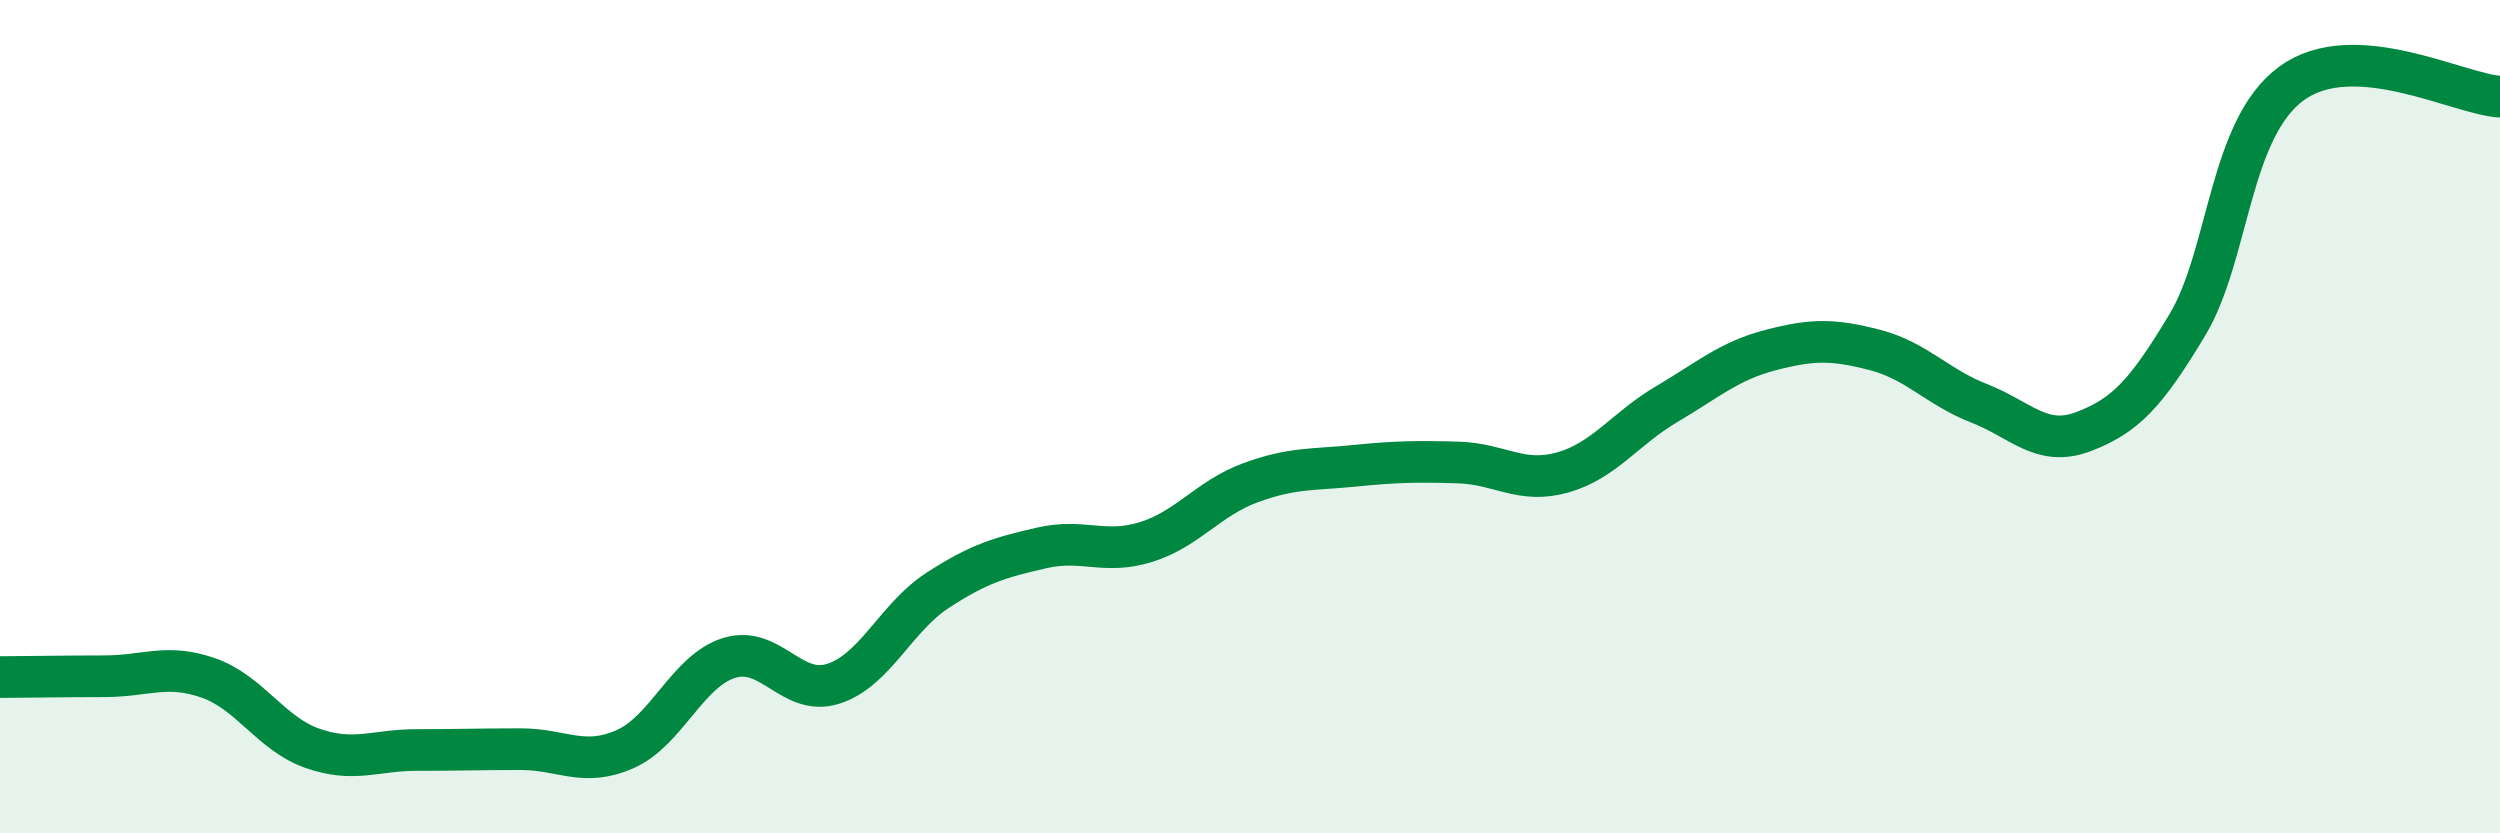 
    <svg width="60" height="20" viewBox="0 0 60 20" xmlns="http://www.w3.org/2000/svg">
      <path
        d="M 0,16.25 C 0.5,16.25 1.5,16.23 2.5,16.23 C 3.5,16.23 4,15.92 5,16.27 C 6,16.62 6.5,17.61 7.5,17.96 C 8.5,18.31 9,18 10,18 C 11,18 11.5,17.98 12.5,17.98 C 13.5,17.98 14,18.42 15,17.98 C 16,17.54 16.5,16.1 17.5,15.79 C 18.5,15.48 19,16.73 20,16.41 C 21,16.09 21.5,14.82 22.5,14.17 C 23.5,13.52 24,13.38 25,13.15 C 26,12.92 26.5,13.32 27.5,13.01 C 28.5,12.7 29,11.96 30,11.59 C 31,11.22 31.5,11.28 32.5,11.18 C 33.5,11.08 34,11.07 35,11.1 C 36,11.13 36.5,11.62 37.5,11.34 C 38.5,11.06 39,10.29 40,9.7 C 41,9.11 41.5,8.66 42.5,8.4 C 43.5,8.14 44,8.14 45,8.4 C 46,8.66 46.5,9.29 47.5,9.68 C 48.5,10.07 49,10.74 50,10.36 C 51,9.98 51.5,9.46 52.5,7.79 C 53.5,6.12 53.5,3.09 55,2 C 56.5,0.91 59,2.26 60,2.32L60 20L0 20Z"
        fill="#008740"
        opacity="0.1"
        stroke-linecap="round"
        stroke-linejoin="round"
      />
      <path
        d="M 0,16.25 C 0.5,16.25 1.5,16.23 2.5,16.23 C 3.5,16.23 4,15.92 5,16.27 C 6,16.62 6.5,17.61 7.5,17.96 C 8.5,18.31 9,18 10,18 C 11,18 11.5,17.98 12.5,17.98 C 13.5,17.98 14,18.42 15,17.98 C 16,17.54 16.5,16.1 17.5,15.79 C 18.5,15.48 19,16.73 20,16.41 C 21,16.09 21.5,14.82 22.5,14.17 C 23.5,13.52 24,13.38 25,13.15 C 26,12.92 26.5,13.32 27.5,13.01 C 28.5,12.7 29,11.96 30,11.59 C 31,11.22 31.5,11.28 32.5,11.18 C 33.5,11.08 34,11.07 35,11.1 C 36,11.13 36.5,11.62 37.5,11.34 C 38.5,11.06 39,10.29 40,9.7 C 41,9.11 41.5,8.66 42.5,8.4 C 43.5,8.14 44,8.14 45,8.4 C 46,8.66 46.5,9.29 47.5,9.68 C 48.5,10.07 49,10.74 50,10.36 C 51,9.98 51.5,9.46 52.5,7.79 C 53.5,6.12 53.5,3.09 55,2 C 56.5,0.91 59,2.26 60,2.32"
        stroke="#008740"
        stroke-width="1"
        fill="none"
        stroke-linecap="round"
        stroke-linejoin="round"
      />
    </svg>
  
